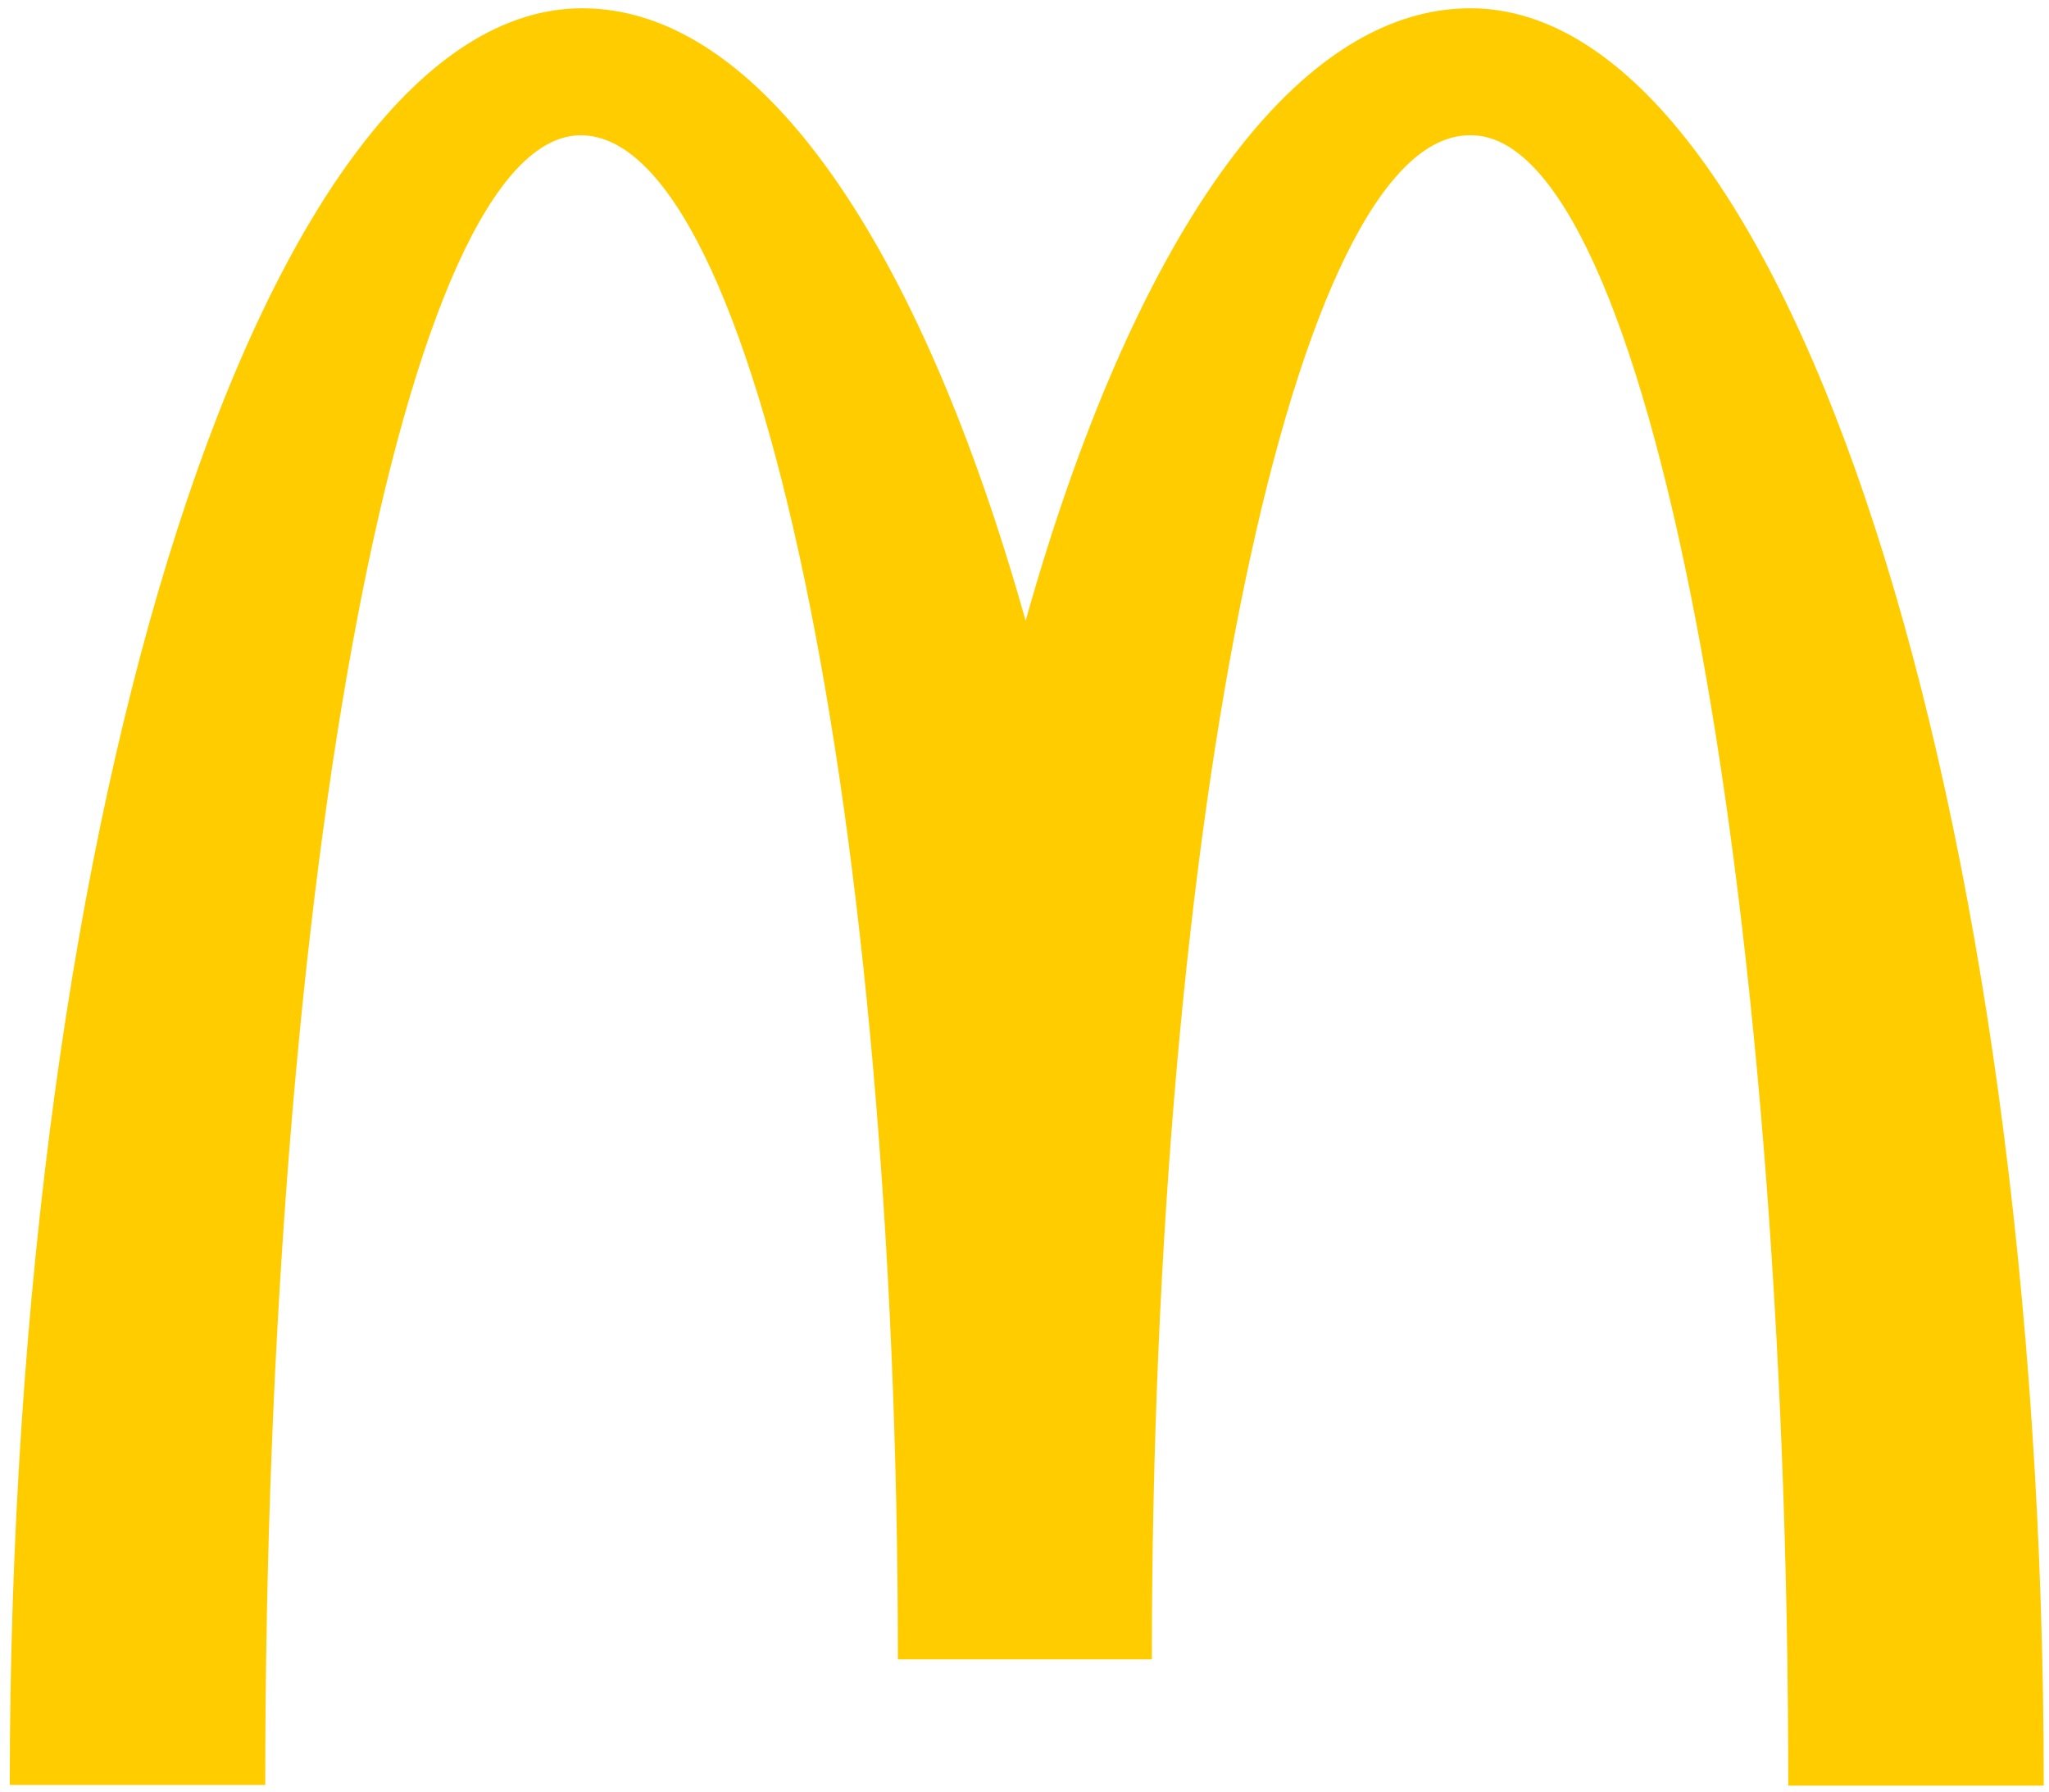 <svg xmlns="http://www.w3.org/2000/svg" height="238.5" width="272.7"><path fill="#fc0" d="M195.8 18c23.3 0 42.2 98.2 42.2 219.6h34C272 107 237.7 1.1 195.7 1.1c-24 0-45.2 31.7-59.2 81.5-14-49.8-35.2-81.5-59-81.5-42 0-76.2 105.7-76.2 236.4h34C35.3 116.1 54 18 77.3 18s42.2 90.8 42.2 202.8h33.8c0-112 19-202.8 42.3-202.8"/></svg>